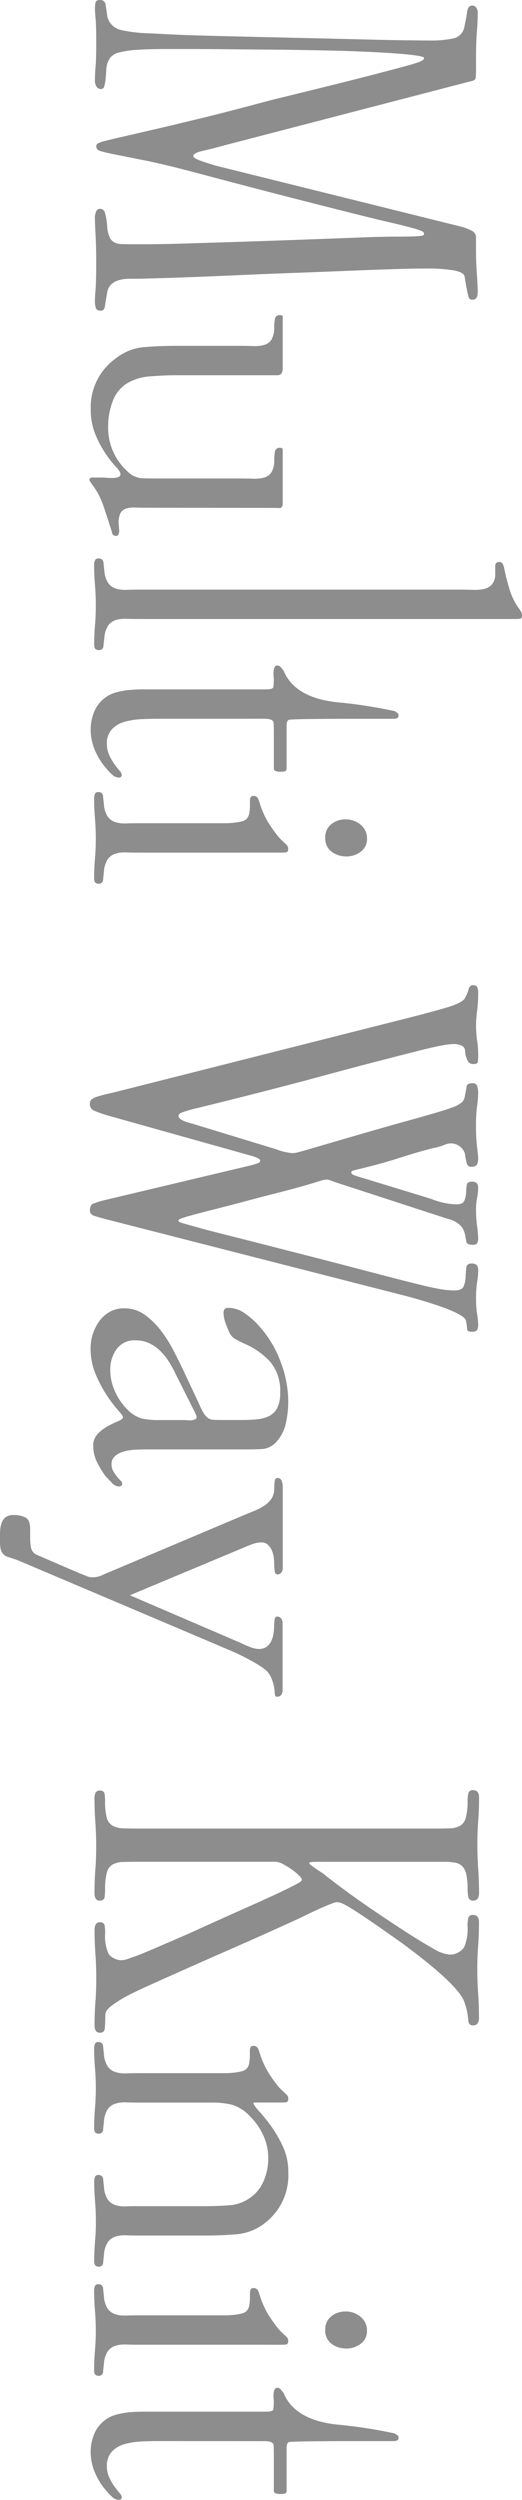 <svg xmlns="http://www.w3.org/2000/svg" xmlns:xlink="http://www.w3.org/1999/xlink" width="44.978" height="215.13" viewBox="0 0 44.978 215.13">
  <defs>
    <clipPath id="clip-path">
      <rect id="長方形_1594" data-name="長方形 1594" width="215.13" height="44.978" fill="#717071"/>
    </clipPath>
  </defs>
  <g id="グループ_4859" data-name="グループ 4859" transform="translate(44.978) rotate(90)" opacity="0.8">
    <g id="グループ_4596" data-name="グループ 4596" transform="translate(0 0)" clip-path="url(#clip-path)">
      <path id="パス_7614" data-name="パス 7614" d="M2.239,6.337q-.661-.146-1.211-.22t-.55-.44a.4.4,0,0,1,.183-.349.689.689,0,0,1,.4-.128q.808,0,1.688.073t2.165.073H5.87a6.226,6.226,0,0,1,.863.037c.134.025.226.183.275.477l5.5,21.168q.293,1.064.476,1.871t.441.807c.073,0,.146-.067.22-.2a3.624,3.624,0,0,0,.22-.514c.073-.208.147-.428.219-.66s.134-.434.183-.605l5.21-20.985a4.433,4.433,0,0,1,.44-1.137.631.631,0,0,1,.55-.257h.99q1.1,0,2.109-.073T25.131,5.2q.661,0,.661.44a.359.359,0,0,1-.073.257.661.661,0,0,1-.293.128c-.147.037-.349.08-.606.128s-.605.11-1.045.183q-.33.074-.5.88a14.4,14.4,0,0,0-.166,2.6q0,.918.055,2.7t.147,4q.091,2.22.183,4.733t.2,4.916q.11,2.4.183,4.531t.109,3.6v.917q.037,1.688,1.137,1.908.844.147,1.23.2c.257.037.384.153.384.349q0,.33-.2.422a1.664,1.664,0,0,1-.642.092q-.295,0-.991-.055t-2.385-.055q-1.321,0-2.311.055t-1.358.055a1.314,1.314,0,0,1-.7-.128.372.372,0,0,1-.183-.312.442.442,0,0,1,.33-.422,5.521,5.521,0,0,1,1.321-.2,2.881,2.881,0,0,0,.789-.2.955.955,0,0,0,.423-.367A1.3,1.3,0,0,0,21,35.925q.019-.385.019-.972V33.926q0-1.393-.056-3.247t-.128-4.2q-.075-2.348-.183-5.375T20.4,14.335q-.037-1.321-.037-2.183t-.018-1.376a6.786,6.786,0,0,0-.055-.734c-.025-.147-.073-.22-.147-.22a.271.271,0,0,0-.238.165,5.06,5.06,0,0,0-.275.807q-.184.643-.476,1.908t-.845,3.467q-.55,2.2-1.393,5.485t-2.092,7.979q-.7,2.641-1.026,4.292t-.514,2.568a12.12,12.12,0,0,1-.294,1.247.41.41,0,0,1-.4.33.281.281,0,0,1-.239-.128,2.321,2.321,0,0,1-.219-.624q-.13-.5-.349-1.449t-.605-2.623q-.386-1.669-.991-4.164T8.621,23.03Q7.852,19.875,7.3,17.655t-.935-3.687Q5.98,12.5,5.761,11.675t-.367-1.247a1.694,1.694,0,0,0-.238-.514.256.256,0,0,0-.165-.092q-.147,0-.275,1.156t-.221,2.99Q4.4,15.8,4.348,18.077t-.074,4.494q-.018,2.22-.036,4.182T4.219,29.89v2.054q0,1.688.074,2.66a7.819,7.819,0,0,0,.22,1.486,1.427,1.427,0,0,0,.385.715,1.693,1.693,0,0,0,.568.312,2.321,2.321,0,0,0,.606.092q.384.019.734.055a3.715,3.715,0,0,1,.605.11.3.3,0,0,1,.256.293.492.492,0,0,1-.164.349.994.994,0,0,1-.679.165q-.515,0-1.119-.055T3.6,38.071q-1.4,0-1.982.055t-.88.055A2.074,2.074,0,0,1,.2,38.126q-.2-.055-.2-.385a.446.446,0,0,1,.422-.477q.422-.073,1.009-.147A1.571,1.571,0,0,0,2.568,36a12.182,12.182,0,0,0,.294-2.4l.073-1.467q.074-1.283.129-3.32t.109-4.4q.055-2.366.111-4.824t.109-4.568q.056-2.109.074-3.65t.018-2.018A9.155,9.155,0,0,0,3.3,7.273a1.239,1.239,0,0,0-1.063-.936" transform="translate(0 -1.385)" fill="#717071"/>
      <path id="パス_7615" data-name="パス 7615" d="M53.533,39.8q0,.55-.018,1.009a2.2,2.2,0,0,0,.092.789.84.84,0,0,0,.422.5,1.937,1.937,0,0,0,.972.128l.476-.037a.94.94,0,0,1,.331.055.229.229,0,0,1,.147.238.328.328,0,0,1-.294.33,3.918,3.918,0,0,0-.476.147q-.954.294-1.908.624a6.148,6.148,0,0,0-1.76.954,1.6,1.6,0,0,0-.2.128.4.4,0,0,1-.2.092c-.123,0-.183-.1-.183-.293v-.88c0-.049.006-.153.019-.312s.018-.33.018-.514a1.392,1.392,0,0,0-.074-.477.263.263,0,0,0-.256-.2q-.22,0-.642.4a8.972,8.972,0,0,1-1.12.88,9.348,9.348,0,0,1-1.651.88,5.607,5.607,0,0,1-2.2.4,5.154,5.154,0,0,1-4.328-2.128,4.6,4.6,0,0,1-.991-2.476q-.109-1.338-.109-2.7V31.769q0-.587.018-1.119a3.124,3.124,0,0,0-.092-.936,1.107,1.107,0,0,0-.459-.642,2.032,2.032,0,0,0-1.118-.238,4.311,4.311,0,0,1-.624-.055.4.4,0,0,1-.367-.459c0-.147.043-.22.128-.22h4.457q.588,0,.587.459v8.787q0,.918.092,2.109a4.569,4.569,0,0,0,.569,2,3.015,3.015,0,0,0,1.6,1.3,5.97,5.97,0,0,0,2.074.385,5.061,5.061,0,0,0,3.925-1.651,1.956,1.956,0,0,0,.605-1.284q.019-.66.019-1.431V31.769q0-.587.018-1.119a3.124,3.124,0,0,0-.092-.936,1.107,1.107,0,0,0-.459-.642,1.946,1.946,0,0,0-1.082-.238,4.673,4.673,0,0,1-.642-.055.392.392,0,0,1-.386-.422c0-.171.049-.257.147-.257h4.623c.294,0,.434.1.422.312s-.018.41-.018.605Z" transform="translate(-9.838 -7.482)" fill="#717071"/>
      <path id="パス_7616" data-name="パス 7616" d="M70.71,32.981q0,.588-.018,1.1A2.685,2.685,0,0,0,70.8,35a1.285,1.285,0,0,0,.476.66,2.211,2.211,0,0,0,1.083.33c.2.025.415.049.66.073a.364.364,0,0,1,.367.4c0,.269-.146.4-.44.4q-.88,0-1.743-.073T69.5,36.724q-.88,0-1.761.073t-1.724.073a.841.841,0,0,1-.349-.073A.289.289,0,0,1,65.5,36.5a.383.383,0,0,1,.367-.44q.367-.036.661-.073a2.2,2.2,0,0,0,1.082-.33,1.287,1.287,0,0,0,.478-.66,2.722,2.722,0,0,0,.11-.917q-.019-.513-.018-1.1V5.283q0-.513.018-1.046a3.915,3.915,0,0,0-.073-.954,1.262,1.262,0,0,0-.4-.7,1.442,1.442,0,0,0-.972-.275h-.606c-.232,0-.348-.122-.348-.367a.3.3,0,0,1,.164-.275,1.228,1.228,0,0,1,.349-.128q.77-.146,1.706-.422A5.838,5.838,0,0,0,69.61.4c.1-.073.22-.158.367-.257A.746.746,0,0,1,70.38,0c.2,0,.3.062.312.183s.018.257.018.4Z" transform="translate(-17.44 0)" fill="#717071"/>
      <path id="パス_7617" data-name="パス 7617" d="M82.636,35.338q0,.587.037,1.339a6.361,6.361,0,0,0,.22,1.412,2.365,2.365,0,0,0,.642,1.1,1.75,1.75,0,0,0,1.265.44,2.257,2.257,0,0,0,.955-.2,4.551,4.551,0,0,0,.77-.44c.22-.158.409-.305.568-.44a.7.7,0,0,1,.349-.2.227.227,0,0,1,.256.257.868.868,0,0,1-.275.587,4.609,4.609,0,0,1-.459.44,5.873,5.873,0,0,1-1.577,1.009,4.534,4.534,0,0,1-1.834.385,4.011,4.011,0,0,1-1.45-.275,2.812,2.812,0,0,1-1.192-.862,2.747,2.747,0,0,1-.531-1.009,6.155,6.155,0,0,1-.22-1.174c-.037-.4-.055-.807-.055-1.211V25.91c0-.391-.068-.6-.2-.624a4.68,4.68,0,0,0-.715-.037c-.05,0-.135.007-.258.018a1.979,1.979,0,0,1-.384,0,.957.957,0,0,1-.349-.092.235.235,0,0,1-.146-.22.4.4,0,0,1,.146-.312c.1-.085.2-.165.294-.238q2.31-.954,2.715-4.549a42.2,42.2,0,0,1,.77-5.026c.048-.073.1-.147.147-.22a.246.246,0,0,1,.22-.11.231.231,0,0,1,.238.128.79.79,0,0,1,.055.312v2.6q0,6.237.092,6.42c.06.123.226.183.5.183h3.632c.17,0,.269.049.293.147a1.517,1.517,0,0,1,.037.367c0,.391-.086.587-.256.587H83.993q-.625,0-.991.018t-.367.789Z" transform="translate(-20.782 -3.861)" fill="#717071"/>
      <path id="パス_7618" data-name="パス 7618" d="M98.109,37.858c0,.392-.006.76-.018,1.1a2.681,2.681,0,0,0,.109.919,1.287,1.287,0,0,0,.477.662,2.207,2.207,0,0,0,1.082.331c.2.023.415.047.66.07a.354.354,0,0,1,.367.387q0,.386-.44.387-.882,0-1.743-.073T96.9,41.57q-.88,0-1.762.073t-1.724.073a.894.894,0,0,1-.349-.07.277.277,0,0,1-.165-.282.371.371,0,0,1,.367-.422q.367-.035.661-.07a2.207,2.207,0,0,0,1.082-.331,1.293,1.293,0,0,0,.478-.663,2.717,2.717,0,0,0,.109-.919q-.018-.515-.018-1.1V30.423c0-.221-.013-.454-.037-.7a5.32,5.32,0,0,0-.109-.68.962.962,0,0,0-.22-.46.921.921,0,0,0-.514-.238,3.472,3.472,0,0,0-.55-.056h-.478a.791.791,0,0,1-.312-.055A.23.23,0,0,1,93.23,28a.427.427,0,0,1,.293-.44q.294-.11.55-.183a7.736,7.736,0,0,0,.771-.312,6.7,6.7,0,0,0,.862-.477c.28-.183.55-.373.806-.569a3.883,3.883,0,0,0,.605-.55q.146-.146.294-.312a.47.47,0,0,1,.367-.165q.292,0,.312.2c.012.135.018.263.018.386ZM96.825,21.8a1.412,1.412,0,0,1-1.155-.514,1.9,1.9,0,0,1-.422-1.247,1.945,1.945,0,0,1,.459-1.284A1.478,1.478,0,0,1,96.9,18.2a1.328,1.328,0,0,1,1.137.55,2,2,0,0,1,.4,1.211,2.111,2.111,0,0,1-.4,1.284,1.4,1.4,0,0,1-1.211.55" transform="translate(-24.736 -4.846)" fill="#717071"/>
      <path id="パス_7619" data-name="パス 7619" d="M118.668,12.377q-.77-3.082-1.192-4.494t-.825-1.6a3.421,3.421,0,0,0-.752-.312q-.349-.091-.349-.385a.38.38,0,0,1,.146-.349,1.256,1.256,0,0,1,.588-.092,11.309,11.309,0,0,1,1.467.092,9.355,9.355,0,0,0,1.21.092,8.831,8.831,0,0,0,1.358-.092,7.161,7.161,0,0,1,1.1-.092,4.6,4.6,0,0,1,.751.037q.166.037.166.4a.587.587,0,0,1-.166.4,1.964,1.964,0,0,1-1.009.293.512.512,0,0,0-.422.33,1.629,1.629,0,0,0-.128.66,6.163,6.163,0,0,0,.111.936q.109.643.459,2.036t.954,3.724q.6,2.33,1.6,6,.992,3.779,1.542,5.98t.825,3.32a11.5,11.5,0,0,0,.4,1.412q.128.294.275.293.4,0,.66-1.1l2.239-7.337A4.869,4.869,0,0,0,130,21.145a2.086,2.086,0,0,0-.073-.477c-.05-.2-.159-.587-.331-1.174s-.422-1.443-.751-2.568-.777-2.678-1.339-4.659q-.55-1.981-.881-3.137t-.569-1.779a2.3,2.3,0,0,0-.459-.825.945.945,0,0,0-.55-.238c-.343-.073-.6-.122-.788-.147s-.275-.2-.275-.514a.374.374,0,0,1,.22-.385,1.947,1.947,0,0,1,.7-.092,7.765,7.765,0,0,1,1.046.092,12.507,12.507,0,0,0,1.706.092,15.214,15.214,0,0,0,1.816-.092c.5-.061.825-.092.972-.092a1.093,1.093,0,0,1,.55.11c.122.073.183.233.183.477a.371.371,0,0,1-.275.385,4.815,4.815,0,0,1-.862.165,1.287,1.287,0,0,0-.88,1.247,1.8,1.8,0,0,0,.147.569,5.364,5.364,0,0,1,.22.715q.073.368.256,1.027t.478,1.614q.439,1.358.679,2.256t.367,1.431q.128.533.183.734c.036.135.092.2.164.2.1,0,.178-.073.238-.22s.166-.477.312-.991l1.725-5.65a6.273,6.273,0,0,0,.367-1.211,5.584,5.584,0,0,0,.109-.991q0-.55-.312-.679a2.013,2.013,0,0,0-.66-.147q-.349-.018-.66-.055c-.208-.024-.312-.158-.312-.4a.632.632,0,0,1,.128-.477.644.644,0,0,1,.422-.11,5.013,5.013,0,0,1,.843.092,5.412,5.412,0,0,0,.955.092,11.181,11.181,0,0,0,1.467-.092,8.872,8.872,0,0,1,1.063-.092.746.746,0,0,1,.422.092.454.454,0,0,1,.128.385c0,.318-.079.5-.238.532s-.355.073-.588.11a1.878,1.878,0,0,0-.734.312,2.262,2.262,0,0,0-.679,1.211l-3.082,9.465c-.073.22-.14.41-.2.569a1.106,1.106,0,0,0-.092.349,1.546,1.546,0,0,0,.073.459q.074.239.239.77t.44,1.541q.275,1.009.716,2.77.7,2.605,1.064,4.054t.568,2.165a9.136,9.136,0,0,0,.275.88c.049.11.111.165.183.165.025,0,.056-.03.092-.092a2.7,2.7,0,0,0,.166-.5q.11-.4.349-1.247t.605-2.311q.367-1.467.935-3.687t1.376-5.375q.77-2.934,1.247-4.769t.753-2.972q.275-1.137.367-1.743a7.333,7.333,0,0,0,.092-1.082q0-.66-.367-.807a2.408,2.408,0,0,0-.789-.165q-.423-.018-.789-.055a.382.382,0,0,1-.367-.44.581.581,0,0,1,.147-.477.726.726,0,0,1,.439-.11,5.543,5.543,0,0,1,1.009.092,9.1,9.1,0,0,0,1.523.092,8.126,8.126,0,0,0,1.229-.092,6.689,6.689,0,0,1,.9-.092.958.958,0,0,1,.459.092c.109.062.164.2.164.422,0,.293-.073.44-.219.44a4.627,4.627,0,0,0-.77.11q-.734.258-2.018,4.879l-6.64,25.974q-.185.7-.313,1.119c-.086.281-.238.422-.459.422q-.477,0-.6-.275a6.4,6.4,0,0,1-.313-1.009l-2.972-12.51a7.011,7.011,0,0,0-.238-.77.239.239,0,0,0-.238-.11c-.025,0-.068.049-.129.147a3.192,3.192,0,0,0-.238.624L126.74,37.141q-.22.7-.385,1.082a.6.6,0,0,1-.606.385.47.47,0,0,1-.348-.128,1.186,1.186,0,0,1-.238-.44,8.592,8.592,0,0,1-.239-.862q-.129-.55-.348-1.431Z" transform="translate(-30.767 -1.371)" fill="#717071"/>
      <path id="パス_7620" data-name="パス 7620" d="M161.69,35.118a5.536,5.536,0,0,0,.77-.385,1.66,1.66,0,0,0,.4-.349.861.861,0,0,0,.165-.5c.012-.208.018-.483.018-.825V31.449q0-.66-.055-1.266a3.091,3.091,0,0,0-.275-1.064,1.586,1.586,0,0,0-.7-.715,2.818,2.818,0,0,0-1.321-.257,3.855,3.855,0,0,0-2.642.844,6.442,6.442,0,0,0-1.577,2.238c-.123.269-.252.526-.385.77a1.247,1.247,0,0,1-.642.55,6.6,6.6,0,0,1-.77.312,2.554,2.554,0,0,1-.807.165.7.7,0,0,1-.349-.073c-.087-.048-.128-.171-.128-.367a2.461,2.461,0,0,1,.514-1.449,6.531,6.531,0,0,1,1.027-1.156,9.566,9.566,0,0,1,3.046-1.853,9.739,9.739,0,0,1,3.522-.679,8.455,8.455,0,0,1,1.779.2,3.385,3.385,0,0,1,1.559.752,1.834,1.834,0,0,1,.7,1.266q.036.679.036,1.412V39.74c0,.2.006.459.019.789a5.12,5.12,0,0,0,.128.972,2.053,2.053,0,0,0,.385.825.9.9,0,0,0,.751.349,1.159,1.159,0,0,0,.588-.147,3.316,3.316,0,0,0,.459-.312c.134-.11.25-.214.349-.312a.4.4,0,0,1,.256-.147c.172,0,.258.1.258.293a.911.911,0,0,1-.349.624q-.348.33-.531.514a8.324,8.324,0,0,1-1.211.734,3.073,3.073,0,0,1-1.393.33,1.435,1.435,0,0,1-1.064-.4,3.761,3.761,0,0,1-.661-.88,9.312,9.312,0,0,1-.421-.88c-.11-.269-.226-.4-.349-.4q-.11,0-.606.44a11.52,11.52,0,0,1-1.265.954,11.2,11.2,0,0,1-1.8.954,5.626,5.626,0,0,1-2.238.44,3.983,3.983,0,0,1-1.266-.2,3.9,3.9,0,0,1-1.1-.569,2.772,2.772,0,0,1-.789-.9,2.49,2.49,0,0,1-.293-1.229A2.962,2.962,0,0,1,154,39.8a6.646,6.646,0,0,1,1.393-1.412,11.907,11.907,0,0,1,1.762-1.1q.934-.477,1.706-.844Zm-2.641,2.054a9.106,9.106,0,0,0-1.064.587,5,5,0,0,0-.917.752,3.462,3.462,0,0,0-.642.936,2.755,2.755,0,0,0-.238,1.174,1.873,1.873,0,0,0,.752,1.614,2.93,2.93,0,0,0,1.779.55,4.476,4.476,0,0,0,1.853-.4,5.171,5.171,0,0,0,1.559-1.064,2.9,2.9,0,0,0,.788-1.266,6.9,6.9,0,0,0,.129-1.486v-2.2a2.383,2.383,0,0,1,.018-.238,1.553,1.553,0,0,0,0-.33,1.307,1.307,0,0,0-.073-.312.2.2,0,0,0-.2-.147.549.549,0,0,0-.2.055c-.086.037-.153.068-.2.092Z" transform="translate(-40.844 -7.309)" fill="#717071"/>
      <path id="パス_7621" data-name="パス 7621" d="M187.546,31.7q.146-.293.33-.752a2.2,2.2,0,0,0,.183-.789,1.115,1.115,0,0,0-.183-.66,1.29,1.29,0,0,0-.477-.4,2.2,2.2,0,0,0-.642-.2,4.146,4.146,0,0,0-.642-.055,4.558,4.558,0,0,1-.532-.037q-.311-.036-.312-.22a.42.42,0,0,1,.165-.349.562.562,0,0,1,.349-.128h5.832a.678.678,0,0,1,.385.11.449.449,0,0,1,.165.4q0,.147-.293.165t-.514.055a3.38,3.38,0,0,0-.789.238,1.786,1.786,0,0,0-.789.605,7.176,7.176,0,0,0-.55.844q-.294.514-.569,1.064t-.495,1.082q-.221.533-.4.936l-7.374,17.39q-.147.44-.238.734a1,1,0,0,1-.275.459.96.96,0,0,1-.477.22,4.608,4.608,0,0,1-.807.055c-.22,0-.453-.006-.7-.018a2.4,2.4,0,0,1-.679-.128,1.048,1.048,0,0,1-.5-.349,1.092,1.092,0,0,1-.183-.679,2.118,2.118,0,0,1,.22-1.046q.22-.385.955-.385h.788a4.587,4.587,0,0,0,.825-.073.851.851,0,0,0,.642-.514q.165-.4.349-.807l1.248-2.9q.109-.294.219-.55a1.38,1.38,0,0,0,.11-.55,1.935,1.935,0,0,0-.183-.807q-.184-.4-.329-.77L176.54,31.439q-.184-.44-.367-.9a4.632,4.632,0,0,0-.44-.844,2.264,2.264,0,0,0-.605-.624,1.561,1.561,0,0,0-.9-.238,5,5,0,0,1-.55-.037q-.331-.036-.331-.22a.371.371,0,0,1,.239-.385,1.273,1.273,0,0,1,.459-.092h7.08a.622.622,0,0,1,.349.11.41.41,0,0,1,.164.367q0,.184-.312.22a4.805,4.805,0,0,1-.569.037,5.209,5.209,0,0,0-.55.037,2.168,2.168,0,0,0-.624.165,1.439,1.439,0,0,0-.495.349.782.782,0,0,0-.2.55,2.255,2.255,0,0,0,.147.77q.146.4.293.734l4.109,9.832Z" transform="translate(-46.156 -7.482)" fill="#717071"/>
      <path id="パス_7622" data-name="パス 7622" d="M229.87,37.261a5.977,5.977,0,0,1,.605.037.357.357,0,0,1,.349.4.388.388,0,0,1-.183.385.98.98,0,0,1-.44.092q-1.065,0-2.018-.073t-2.018-.073q-1.065,0-2.109.073t-2.109.073a1.011,1.011,0,0,1-.422-.092.377.377,0,0,1-.2-.385.351.351,0,0,1,.33-.4,5.435,5.435,0,0,1,.587-.037,3.643,3.643,0,0,0,1.8-.293,1.252,1.252,0,0,0,.4-.5,1.364,1.364,0,0,0,.147-.569,1.65,1.65,0,0,0-.111-.587c-.073-.2-.146-.4-.219-.624q-.184-.513-.606-1.5t-1.3-3.008q-1.578-3.485-2.459-5.466t-1.357-2.953q-.478-.972-.624-1.211c-.1-.158-.183-.238-.257-.238s-.2.086-.367.257a4.708,4.708,0,0,0-.514.624,7.034,7.034,0,0,0-.459.752,1.465,1.465,0,0,0-.2.642v11.63q0,.88.018,1.467a1.993,1.993,0,0,0,.221.936,1.128,1.128,0,0,0,.7.5,5.406,5.406,0,0,0,1.45.147,5.978,5.978,0,0,1,.605.037.357.357,0,0,1,.349.4.388.388,0,0,1-.183.385.98.98,0,0,1-.44.092q-1.065,0-2.018-.073t-2.018-.073q-1.065,0-2.091.073t-2.091.073a.983.983,0,0,1-.441-.092.387.387,0,0,1-.183-.385.351.351,0,0,1,.331-.4,5.422,5.422,0,0,1,.586-.037,5.189,5.189,0,0,0,1.432-.147,1.1,1.1,0,0,0,.678-.514,2.065,2.065,0,0,0,.221-.936q.018-.568.018-1.449V9.049q0-.88-.018-1.449a1.948,1.948,0,0,0-.221-.917,1.133,1.133,0,0,0-.7-.5,5.43,5.43,0,0,0-1.449-.147,3.61,3.61,0,0,1-.587-.055.373.373,0,0,1-.33-.422q0-.513.624-.514,1.063,0,2.018.073t2.018.073q1.063,0,2.109-.073t2.109-.073a.841.841,0,0,1,.44.11.433.433,0,0,1,.183.4.378.378,0,0,1-.349.422,3.967,3.967,0,0,1-.605.055,5.949,5.949,0,0,0-1.284.11,1.46,1.46,0,0,0-.716.349,1.181,1.181,0,0,0-.311.642,5.824,5.824,0,0,0-.073,1.027v9.869q0,1.138.018,1.394c.012.172.043.257.092.257q.146,0,.881-1.174.623-.77,1.5-1.963T220.4,14q.917-1.357,1.761-2.66t1.393-2.293a3.323,3.323,0,0,0,.55-1.431V7.435a1.531,1.531,0,0,0-.623-1.1,4,4,0,0,0-1.871-.293,3.618,3.618,0,0,1-.587-.055.373.373,0,0,1-.33-.422c0-.342.207-.514.624-.514q1.063,0,2.018.073t2.018.073q1.063,0,2.109-.073t2.109-.073a.843.843,0,0,1,.44.11.433.433,0,0,1,.183.4.356.356,0,0,1-.349.4c-.233.025-.434.049-.606.073-.269.049-.464.092-.586.128s-.257.08-.4.128q-1.5.44-5.21,5.5-1.248,1.761-1.944,2.788t-1.028,1.578a5.568,5.568,0,0,0-.4.752,1.108,1.108,0,0,0-.073.385.7.7,0,0,0,.037.22c.024.073.067.19.128.349s.153.379.275.66.293.654.514,1.119q.33.66.789,1.669t1.1,2.44q.642,1.431,1.467,3.32t1.926,4.347q.7,1.578,1.137,2.531t.734,1.5a10.241,10.241,0,0,0,.806,1.266c.27.355.526.532.771.532Z" transform="translate(-55.902 -1.345)" fill="#717071"/>
      <path id="パス_7623" data-name="パス 7623" d="M242.176,33.407v-.515c0-.22-.013-.453-.037-.7a5.456,5.456,0,0,0-.111-.681.953.953,0,0,0-.219-.459.922.922,0,0,0-.514-.239,3.456,3.456,0,0,0-.55-.056h-.476a.794.794,0,0,1-.313-.055.231.231,0,0,1-.128-.239.429.429,0,0,1,.294-.44q.294-.11.55-.184a7.827,7.827,0,0,0,.77-.313,6.564,6.564,0,0,0,.861-.478q.423-.276.808-.571a3.911,3.911,0,0,0,.6-.551q.146-.147.294-.313a.47.47,0,0,1,.367-.166c.2,0,.3.068.311.2s.019.263.019.385v2.421c.147,0,.39-.158.734-.477a14.063,14.063,0,0,1,1.265-1.027,10.773,10.773,0,0,1,1.762-1.027,5.217,5.217,0,0,1,2.256-.477,5.164,5.164,0,0,1,4.328,1.985,4.58,4.58,0,0,1,.991,2.446q.11,1.305.11,2.629v5.81c0,.392-.006.76-.018,1.1a2.716,2.716,0,0,0,.11.919,1.284,1.284,0,0,0,.478.662,2.194,2.194,0,0,0,1.082.331c.2.023.415.047.661.07a.355.355,0,0,1,.367.387c0,.258-.147.387-.441.387q-.881,0-1.743-.073t-1.706-.073q-.88,0-1.761.073t-1.724.073a.894.894,0,0,1-.349-.07.276.276,0,0,1-.164-.282.371.371,0,0,1,.367-.422q.365-.035.66-.07A2.205,2.205,0,0,0,253.054,43a1.3,1.3,0,0,0,.476-.662,2.681,2.681,0,0,0,.11-.919c-.013-.343-.018-.712-.018-1.1V34.471q0-.883-.073-1.894a3.425,3.425,0,0,0-.586-1.748,3.264,3.264,0,0,0-1.45-1.232,4.782,4.782,0,0,0-2-.423,4.667,4.667,0,0,0-1.982.423,5.7,5.7,0,0,0-1.651,1.159,3.49,3.49,0,0,0-.99,1.545,7.707,7.707,0,0,0-.183,1.839v6.18q0,.589-.019,1.1a2.68,2.68,0,0,0,.111.919,1.287,1.287,0,0,0,.476.662,2.2,2.2,0,0,0,1.083.331q.294.035.66.07a.354.354,0,0,1,.367.387c0,.258-.146.387-.44.387q-.88,0-1.743-.073t-1.707-.073q-.879,0-1.76.073t-1.725.073a.887.887,0,0,1-.348-.07.275.275,0,0,1-.166-.282.372.372,0,0,1,.367-.422c.245-.023.464-.047.661-.07A2.2,2.2,0,0,0,241.606,43a1.292,1.292,0,0,0,.478-.662,2.754,2.754,0,0,0,.11-.919c-.012-.343-.018-.711-.018-1.1Z" transform="translate(-63.769 -7.309)" fill="#717071"/>
      <path id="パス_7624" data-name="パス 7624" d="M273.107,37.858c0,.392-.006.76-.018,1.1a2.682,2.682,0,0,0,.109.919,1.287,1.287,0,0,0,.477.662,2.207,2.207,0,0,0,1.082.331c.2.023.415.047.66.07a.354.354,0,0,1,.367.387q0,.386-.44.387-.882,0-1.743-.073T271.9,41.57q-.88,0-1.762.073t-1.724.073a.894.894,0,0,1-.349-.07.277.277,0,0,1-.165-.282.371.371,0,0,1,.367-.422q.367-.035.661-.07a2.207,2.207,0,0,0,1.082-.331,1.293,1.293,0,0,0,.478-.663,2.717,2.717,0,0,0,.109-.919q-.018-.515-.018-1.1V30.423c0-.221-.013-.454-.037-.7a5.328,5.328,0,0,0-.109-.68.963.963,0,0,0-.22-.46.921.921,0,0,0-.514-.238,3.471,3.471,0,0,0-.55-.056h-.478a.79.79,0,0,1-.312-.055.23.23,0,0,1-.128-.238.427.427,0,0,1,.293-.44q.294-.11.55-.183a7.739,7.739,0,0,0,.771-.312,6.7,6.7,0,0,0,.862-.477c.28-.183.55-.373.806-.569a3.884,3.884,0,0,0,.605-.55q.146-.146.294-.312a.47.47,0,0,1,.367-.165q.292,0,.312.2c.012.135.018.263.018.386ZM271.823,21.8a1.412,1.412,0,0,1-1.155-.514,1.9,1.9,0,0,1-.422-1.247,1.945,1.945,0,0,1,.459-1.284,1.478,1.478,0,0,1,1.192-.55,1.328,1.328,0,0,1,1.137.55,2,2,0,0,1,.4,1.211,2.111,2.111,0,0,1-.4,1.284,1.4,1.4,0,0,1-1.211.55" transform="translate(-71.331 -4.846)" fill="#717071"/>
      <path id="パス_7625" data-name="パス 7625" d="M284.634,35.338q0,.587.037,1.339a6.361,6.361,0,0,0,.22,1.412,2.365,2.365,0,0,0,.642,1.1,1.75,1.75,0,0,0,1.265.44,2.257,2.257,0,0,0,.955-.2,4.551,4.551,0,0,0,.77-.44c.22-.158.409-.305.568-.44a.7.7,0,0,1,.349-.2.227.227,0,0,1,.256.257.868.868,0,0,1-.275.587,4.607,4.607,0,0,1-.459.44,5.873,5.873,0,0,1-1.577,1.009,4.534,4.534,0,0,1-1.834.385,4.011,4.011,0,0,1-1.45-.275,2.813,2.813,0,0,1-1.192-.862,2.748,2.748,0,0,1-.531-1.009,6.152,6.152,0,0,1-.22-1.174c-.037-.4-.055-.807-.055-1.211V25.91c0-.391-.068-.6-.2-.624a4.68,4.68,0,0,0-.715-.037c-.05,0-.135.007-.258.018a1.979,1.979,0,0,1-.384,0,.957.957,0,0,1-.349-.092.235.235,0,0,1-.146-.22.4.4,0,0,1,.146-.312c.1-.085.2-.165.294-.238q2.31-.954,2.715-4.549a42.192,42.192,0,0,1,.77-5.026c.048-.073.1-.147.147-.22a.246.246,0,0,1,.22-.11.231.231,0,0,1,.238.128.79.79,0,0,1,.055.312v2.6q0,6.237.092,6.42c.06.123.226.183.5.183h3.632c.17,0,.269.049.293.147a1.518,1.518,0,0,1,.037.367c0,.391-.086.587-.256.587h-2.935q-.625,0-.991.018t-.367.789Z" transform="translate(-74.566 -3.861)" fill="#717071"/>
    </g>
  </g>
</svg>
